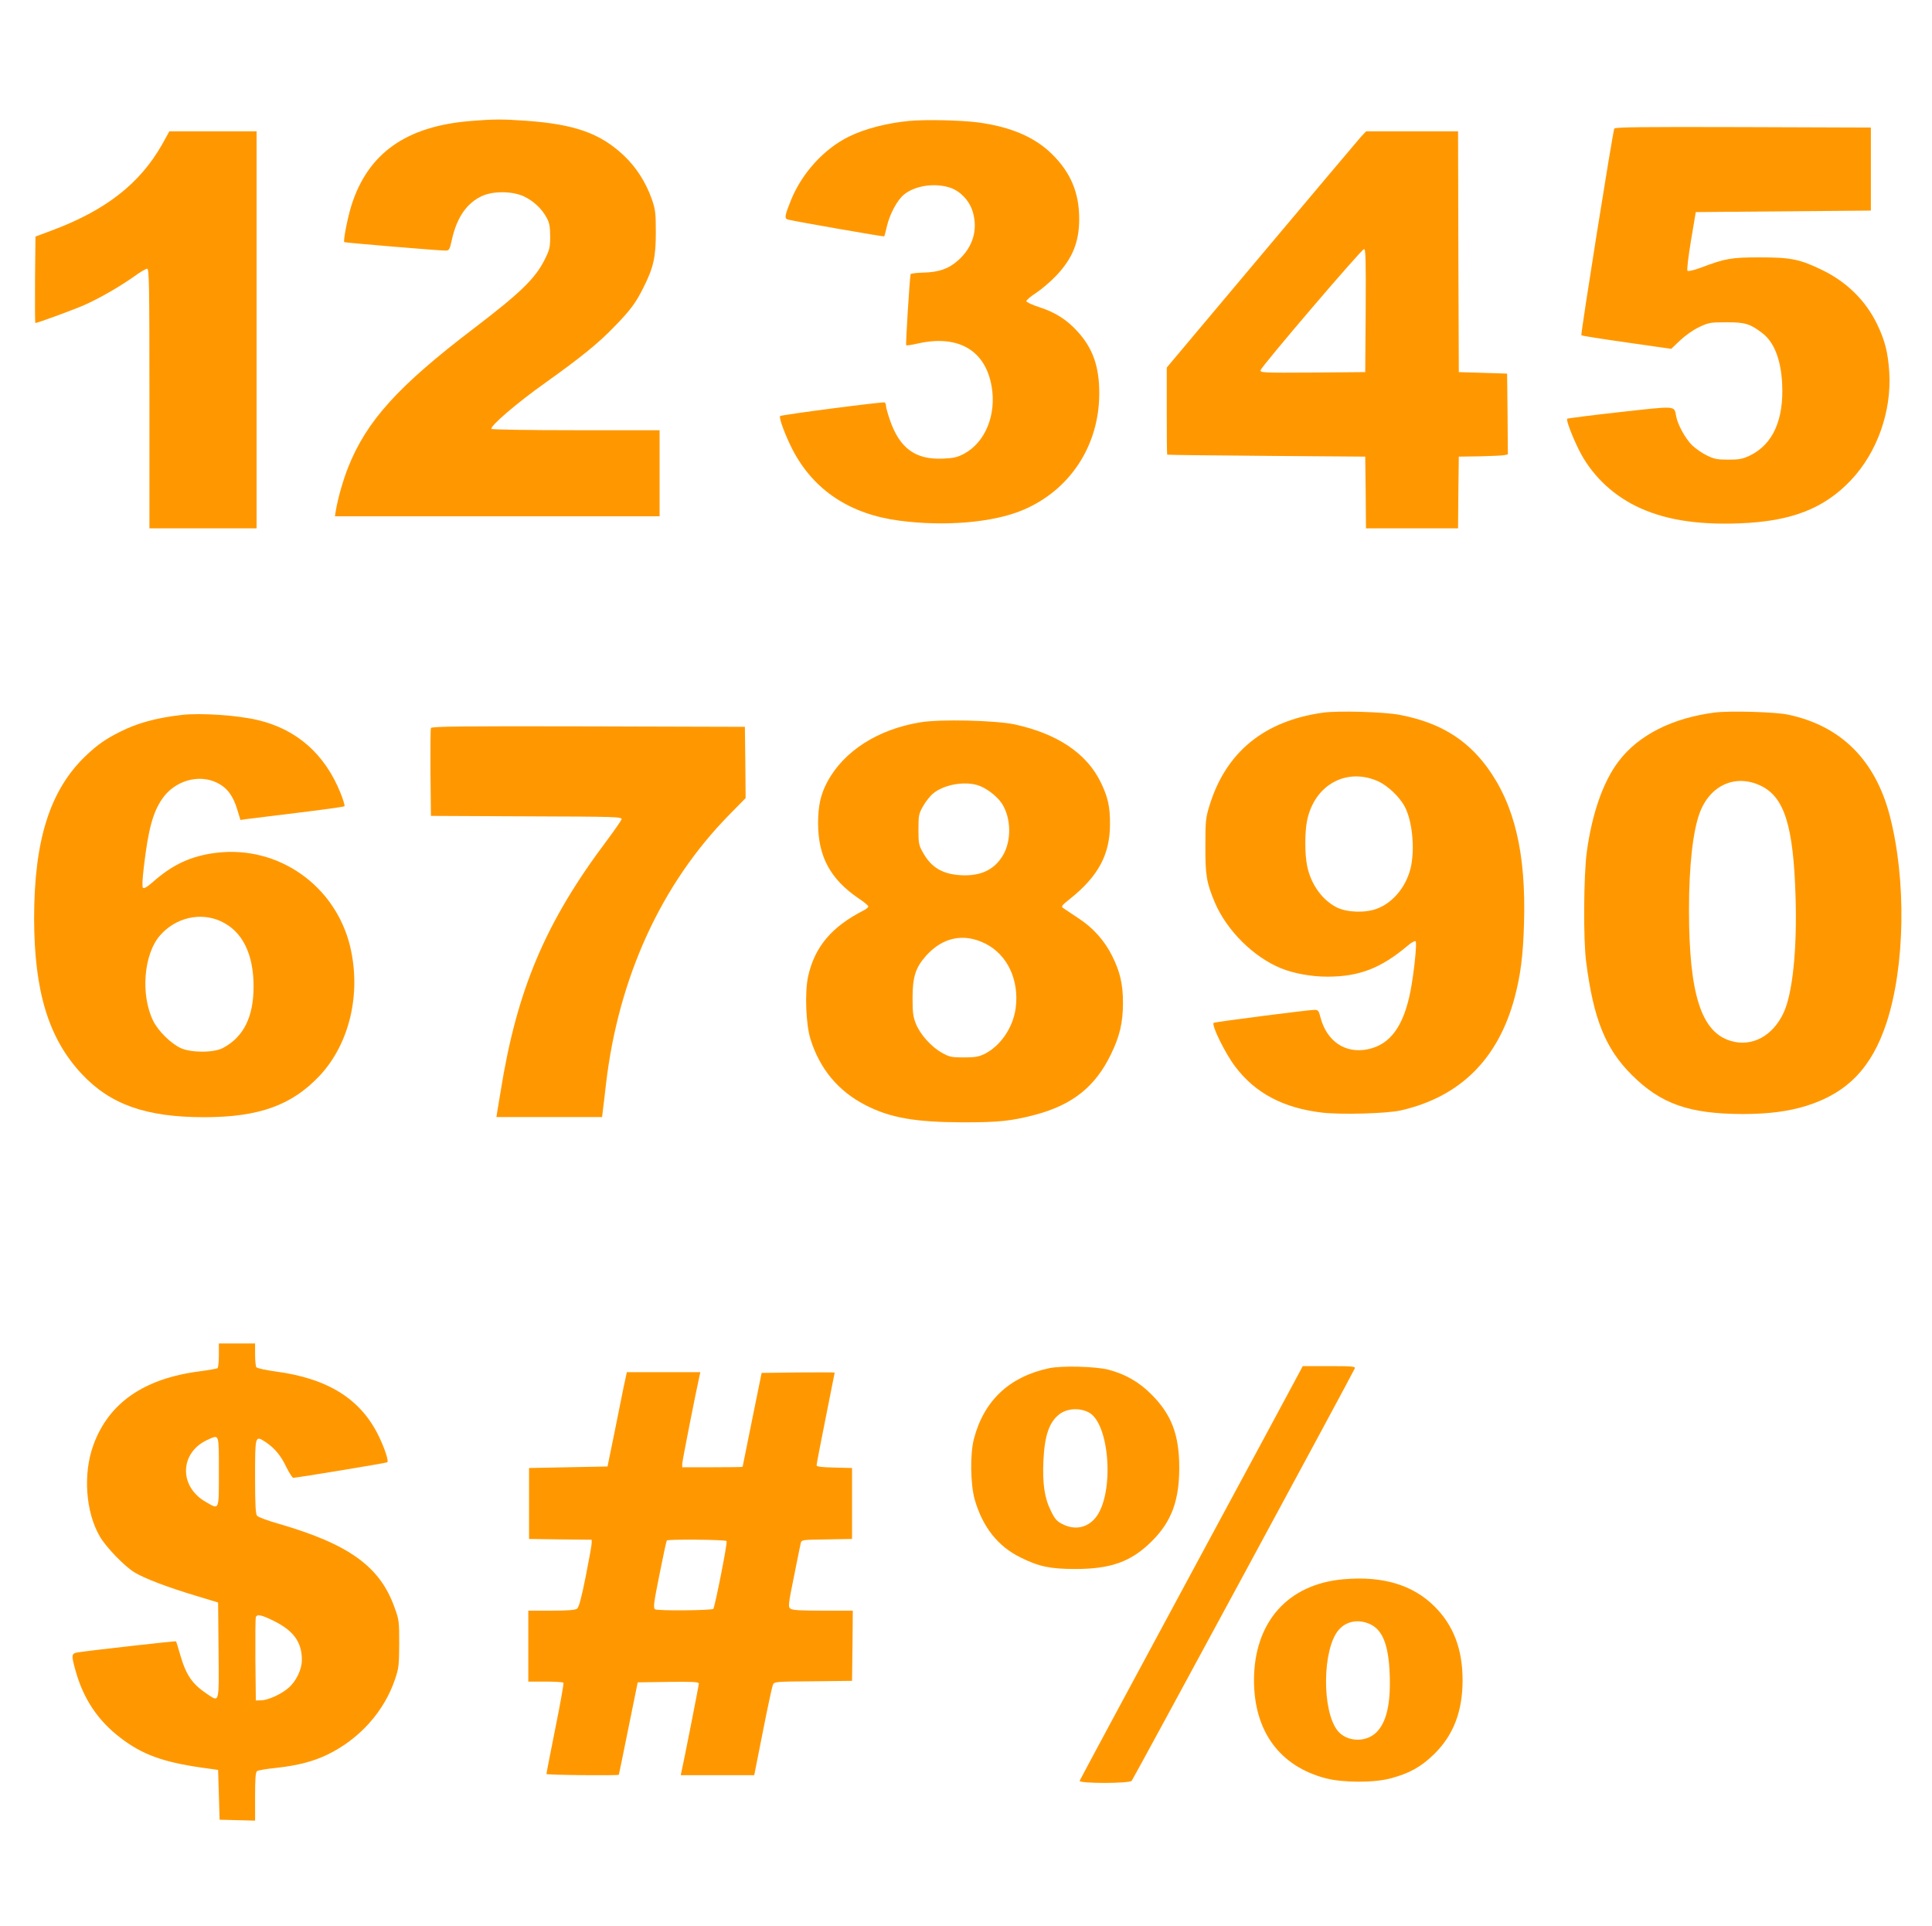 <?xml version="1.0" standalone="no"?>
<!DOCTYPE svg PUBLIC "-//W3C//DTD SVG 20010904//EN"
 "http://www.w3.org/TR/2001/REC-SVG-20010904/DTD/svg10.dtd">
<svg version="1.0" xmlns="http://www.w3.org/2000/svg"
 width="1280pt" height="1276pt" viewBox="0 0 1280 1276"
 preserveAspectRatio="xMidYMid meet">
<g transform="translate(0,1276) scale(0.1,-0.1)"
fill="#ff9800" stroke="none">
<path d="M3125 11959 c-433 -33 -689 -214 -798 -564 -25 -81 -54 -231 -46
-239 4 -4 625 -56 670 -56 25 0 28 5 43 73 33 147 99 243 201 289 75 34 200
32 276 -3 65 -31 119 -82 151 -142 18 -33 23 -59 23 -123 0 -72 -3 -87 -37
-155 -62 -124 -160 -219 -468 -454 -502 -382 -711 -613 -833 -920 -34 -85 -68
-205 -82 -287 l-6 -38 1076 0 1075 0 0 285 0 285 -554 0 c-324 0 -557 4 -560
9 -11 17 169 172 354 303 242 173 356 265 465 379 102 105 137 152 188 254 67
133 82 202 82 365 0 132 -3 152 -27 222 -40 112 -103 210 -184 287 -157 148
-326 208 -649 231 -155 11 -213 11 -360 -1z"/>
<path d="M6025 11959 c-149 -14 -296 -52 -403 -105 -163 -81 -307 -239 -380
-416 -44 -109 -47 -126 -20 -133 58 -14 632 -114 636 -111 2 2 10 32 18 67 19
81 68 173 113 210 70 57 194 78 295 49 74 -20 139 -88 161 -164 35 -119 0
-233 -95 -319 -63 -57 -130 -81 -235 -83 -43 -1 -80 -6 -82 -10 -6 -23 -34
-467 -29 -471 2 -3 36 2 75 11 269 61 450 -44 491 -285 32 -187 -42 -368 -181
-444 -45 -24 -69 -30 -140 -33 -184 -9 -289 68 -354 258 -14 41 -25 81 -25 91
0 10 -4 20 -9 23 -9 6 -678 -81 -692 -90 -12 -7 36 -135 84 -227 140 -266 379
-423 704 -466 301 -40 621 -13 817 69 314 131 509 427 509 775 0 177 -43 299
-145 410 -70 77 -147 126 -252 160 -47 15 -86 33 -86 40 0 7 29 32 65 55 35
23 95 74 133 114 108 114 152 223 152 376 0 173 -56 306 -179 428 -114 113
-274 182 -491 211 -117 15 -345 20 -455 10z"/>
<path d="M10695 11908 c-13 -38 -224 -1363 -218 -1369 5 -4 140 -25 302 -48
l293 -42 59 56 c34 32 86 69 126 88 64 30 74 32 183 32 123 0 155 -10 236 -72
77 -58 123 -174 131 -333 13 -241 -62 -406 -216 -479 -47 -22 -70 -26 -141
-26 -73 0 -93 4 -142 28 -31 15 -74 45 -97 67 -44 43 -96 136 -106 193 -14 71
7 69 -373 27 -189 -21 -346 -41 -349 -44 -8 -8 33 -117 78 -207 79 -158 210
-288 374 -370 181 -90 400 -127 690 -116 344 13 561 98 740 288 172 183 268
454 252 713 -9 134 -29 212 -82 321 -75 154 -199 276 -360 355 -151 73 -208
85 -415 85 -190 0 -230 -7 -388 -67 -49 -18 -86 -27 -92 -22 -5 5 5 90 23 199
l32 190 580 5 580 5 0 275 0 275 -848 3 c-673 2 -848 0 -852 -10z"/>
<path d="M1075 11805 c-148 -262 -376 -440 -738 -574 l-102 -38 -3 -286 c-1
-158 0 -287 2 -287 14 0 248 86 322 118 104 46 241 125 336 193 37 27 75 49
83 49 13 0 15 -98 15 -860 l0 -860 355 0 355 0 0 1315 0 1315 -289 0 -289 0
-47 -85z"/>
<path d="M9016 11853 c-18 -21 -316 -373 -660 -783 l-626 -745 0 -287 c0 -159
1 -289 3 -290 1 -2 297 -5 657 -8 l655 -5 3 -237 2 -238 305 0 305 0 2 238 3
237 140 2 c77 2 150 5 163 8 l22 5 -2 268 -3 267 -160 5 -160 5 -3 798 -2 797
-305 0 -304 0 -35 -37z m32 -1150 l-3 -408 -349 -3 c-332 -2 -348 -1 -344 16
7 27 669 802 685 802 11 0 13 -70 11 -407z"/>
<path d="M8766 8039 c-390 -54 -644 -261 -753 -616 -25 -82 -27 -101 -27 -268
-1 -193 8 -243 61 -370 79 -188 257 -365 441 -440 85 -34 199 -55 306 -55 211
0 353 55 531 204 26 23 49 35 54 30 10 -10 -11 -209 -34 -329 -46 -234 -134
-355 -283 -386 -149 -31 -273 53 -314 213 -11 43 -15 48 -40 48 -39 0 -661
-80 -667 -86 -16 -15 76 -202 142 -289 133 -177 320 -276 579 -306 127 -14
427 -6 519 15 393 90 645 340 754 748 39 147 56 278 62 489 14 469 -63 790
-247 1040 -140 188 -320 295 -580 344 -102 19 -405 28 -504 14z m365 -455 c65
-30 144 -105 178 -172 46 -91 64 -258 41 -383 -25 -132 -115 -247 -228 -289
-77 -29 -196 -25 -264 8 -97 48 -173 153 -198 276 -16 77 -16 225 0 301 49
236 261 353 471 259z"/>
<path d="M11362 8040 c-282 -36 -506 -149 -638 -323 -102 -134 -176 -344 -211
-600 -21 -155 -24 -585 -4 -732 49 -378 128 -572 301 -745 193 -193 380 -259
735 -260 172 0 303 17 425 55 269 85 430 251 528 547 124 376 133 950 22 1375
-96 369 -325 596 -675 669 -85 18 -383 26 -483 14z m305 -486 c155 -75 215
-265 229 -734 11 -349 -20 -645 -80 -771 -72 -153 -209 -226 -348 -185 -197
57 -278 310 -278 870 0 288 26 521 71 641 69 185 239 260 406 179z"/>
<path d="M1205 8024 c-172 -20 -295 -54 -410 -112 -96 -48 -149 -85 -229 -161
-235 -226 -340 -556 -340 -1076 1 -482 95 -792 313 -1027 191 -205 427 -289
814 -289 362 0 581 79 765 275 198 212 276 543 202 855 -97 404 -475 670 -883
622 -169 -20 -293 -77 -429 -198 -34 -30 -54 -41 -61 -34 -6 6 -4 54 7 146 29
242 59 353 120 442 82 121 242 168 365 107 66 -33 105 -85 133 -177 l21 -69
41 6 c22 3 176 22 341 42 165 20 303 39 307 43 4 3 -8 43 -26 88 -104 258
-290 422 -549 483 -134 32 -378 48 -502 34z m258 -1367 c142 -65 217 -215 217
-432 0 -202 -66 -334 -202 -407 -61 -33 -211 -33 -281 -1 -66 31 -148 112
-182 180 -85 173 -63 443 46 567 104 118 267 155 402 93z"/>
<path d="M6098 7975 c-282 -46 -508 -191 -617 -395 -44 -82 -61 -160 -61 -273
0 -221 81 -371 269 -499 35 -23 64 -47 64 -53 0 -5 -13 -17 -29 -25 -213 -108
-326 -241 -370 -438 -23 -105 -15 -319 16 -417 62 -197 183 -342 360 -434 165
-86 330 -115 650 -116 238 0 317 8 478 50 246 65 398 185 502 400 59 121 80
212 80 342 0 122 -19 205 -71 309 -50 102 -128 189 -227 253 -42 28 -86 57
-96 64 -18 12 -14 17 45 64 186 149 263 293 263 493 1 114 -14 181 -61 277
-93 192 -287 322 -570 384 -129 27 -492 36 -625 14z m374 -415 c57 -16 130
-70 165 -122 62 -94 66 -245 8 -344 -57 -96 -147 -139 -279 -132 -122 7 -197
52 -251 150 -28 49 -30 61 -30 153 0 93 2 104 31 155 17 30 47 68 67 84 70 57
197 81 289 56z m54 -1050 c148 -73 228 -242 203 -430 -18 -129 -101 -249 -206
-302 -40 -19 -64 -23 -138 -23 -81 0 -95 3 -143 30 -71 39 -145 121 -174 193
-19 48 -22 75 -22 172 0 138 20 201 90 279 110 122 248 151 390 81z"/>
<path d="M2855 7937 c-3 -7 -4 -140 -3 -297 l3 -285 634 -3 c599 -2 633 -3
629 -20 -3 -9 -46 -71 -95 -137 -409 -543 -599 -991 -707 -1670 -9 -55 -19
-115 -22 -132 l-5 -33 350 0 350 0 5 43 c3 23 13 103 21 177 83 706 367 1326
818 1784 l107 109 -2 236 -3 236 -1038 3 c-830 2 -1039 0 -1042 -11z"/>
<path d="M1450 3781 c0 -44 -4 -82 -9 -85 -5 -3 -60 -13 -122 -21 -367 -48
-599 -210 -700 -487 -70 -191 -52 -444 42 -606 41 -71 164 -199 231 -239 66
-40 218 -98 408 -155 l145 -44 3 -317 c3 -358 6 -343 -73 -291 -101 67 -141
125 -180 258 -14 50 -27 91 -29 93 -3 3 -572 -61 -648 -73 -46 -7 -47 -16 -17
-123 52 -187 149 -331 299 -445 143 -109 277 -158 530 -195 l115 -16 5 -165 5
-165 118 -3 117 -3 0 159 c0 116 3 162 13 169 6 5 62 15 123 21 147 16 251 43
349 91 209 103 371 285 442 496 25 73 27 94 28 235 0 148 -1 159 -31 241 -97
272 -301 419 -769 555 -71 20 -136 44 -142 53 -10 11 -13 78 -13 258 0 274 0
275 68 231 61 -41 102 -89 138 -165 20 -40 41 -73 47 -73 28 1 618 98 623 103
10 9 -17 91 -56 172 -120 248 -338 384 -688 430 -65 9 -119 21 -124 28 -4 6
-8 45 -8 85 l0 72 -120 0 -120 0 0 -79z m0 -771 c0 -263 4 -252 -86 -200 -183
104 -173 332 16 414 73 32 70 43 70 -214z m368 -990 c129 -65 182 -140 182
-257 0 -61 -37 -140 -88 -184 -46 -41 -135 -82 -181 -83 l-36 -1 -3 270 c-1
148 0 275 3 282 8 22 39 15 123 -27z"/>
<path d="M6950 3696 c-262 -56 -430 -213 -497 -466 -27 -101 -24 -302 5 -405
53 -182 153 -309 304 -383 121 -60 196 -76 363 -76 236 0 371 49 506 184 131
130 182 269 182 490 -1 216 -51 348 -183 481 -81 82 -172 135 -285 165 -83 22
-311 28 -395 10z m262 -292 c142 -72 173 -545 45 -700 -55 -66 -137 -82 -217
-41 -37 18 -51 33 -77 87 -43 85 -57 182 -50 335 8 168 39 256 108 308 51 37
130 42 191 11z"/>
<path d="M8614 3678 c-9 -18 -341 -634 -737 -1368 -396 -734 -722 -1341 -724
-1347 -7 -19 330 -19 345 0 11 13 1469 2707 1478 2732 5 13 -18 15 -170 15
l-175 0 -17 -32z"/>
<path d="M4131 3568 c-11 -57 -40 -197 -63 -313 l-43 -210 -260 -5 -260 -5 0
-235 0 -235 208 -3 207 -2 0 -23 c0 -13 -18 -113 -40 -223 -28 -141 -45 -203
-57 -211 -12 -9 -63 -13 -170 -13 l-153 0 0 -235 0 -235 114 0 c63 0 117 -3
119 -8 3 -4 -21 -140 -54 -302 -32 -162 -59 -298 -59 -302 0 -7 479 -12 480
-5 1 1 29 139 63 307 l62 305 203 3 c162 2 202 0 202 -11 0 -12 -102 -529
-115 -584 l-5 -23 243 0 244 0 57 288 c31 158 61 297 66 309 9 23 11 23 267
25 l258 3 3 233 2 232 -198 0 c-143 0 -203 3 -215 13 -16 11 -15 26 23 212 22
110 42 210 45 222 5 22 9 23 173 25 l167 3 0 235 0 235 -117 3 c-87 2 -118 6
-118 15 0 7 27 148 60 312 33 164 60 300 60 302 0 2 -109 2 -242 1 l-242 -3
-63 -310 c-34 -170 -63 -311 -63 -312 0 -2 -90 -3 -200 -3 l-200 0 0 23 c0 18
91 478 115 585 l5 22 -244 0 -243 0 -22 -102z m683 -1017 c7 -10 -78 -438 -88
-449 -12 -11 -369 -14 -386 -3 -13 9 -9 40 29 230 24 121 46 223 49 226 9 9
390 6 396 -4z"/>
<path d="M8901 2298 c-369 -32 -592 -284 -593 -668 0 -339 170 -571 477 -651
113 -29 318 -30 428 0 125 33 202 76 289 161 128 126 188 283 188 490 0 204
-60 362 -185 487 -144 144 -344 204 -604 181z m175 -297 c84 -38 124 -138 131
-332 8 -194 -21 -321 -90 -387 -71 -68 -197 -61 -256 14 -104 133 -100 538 7
665 49 59 131 75 208 40z"/>
</g>
</svg>
